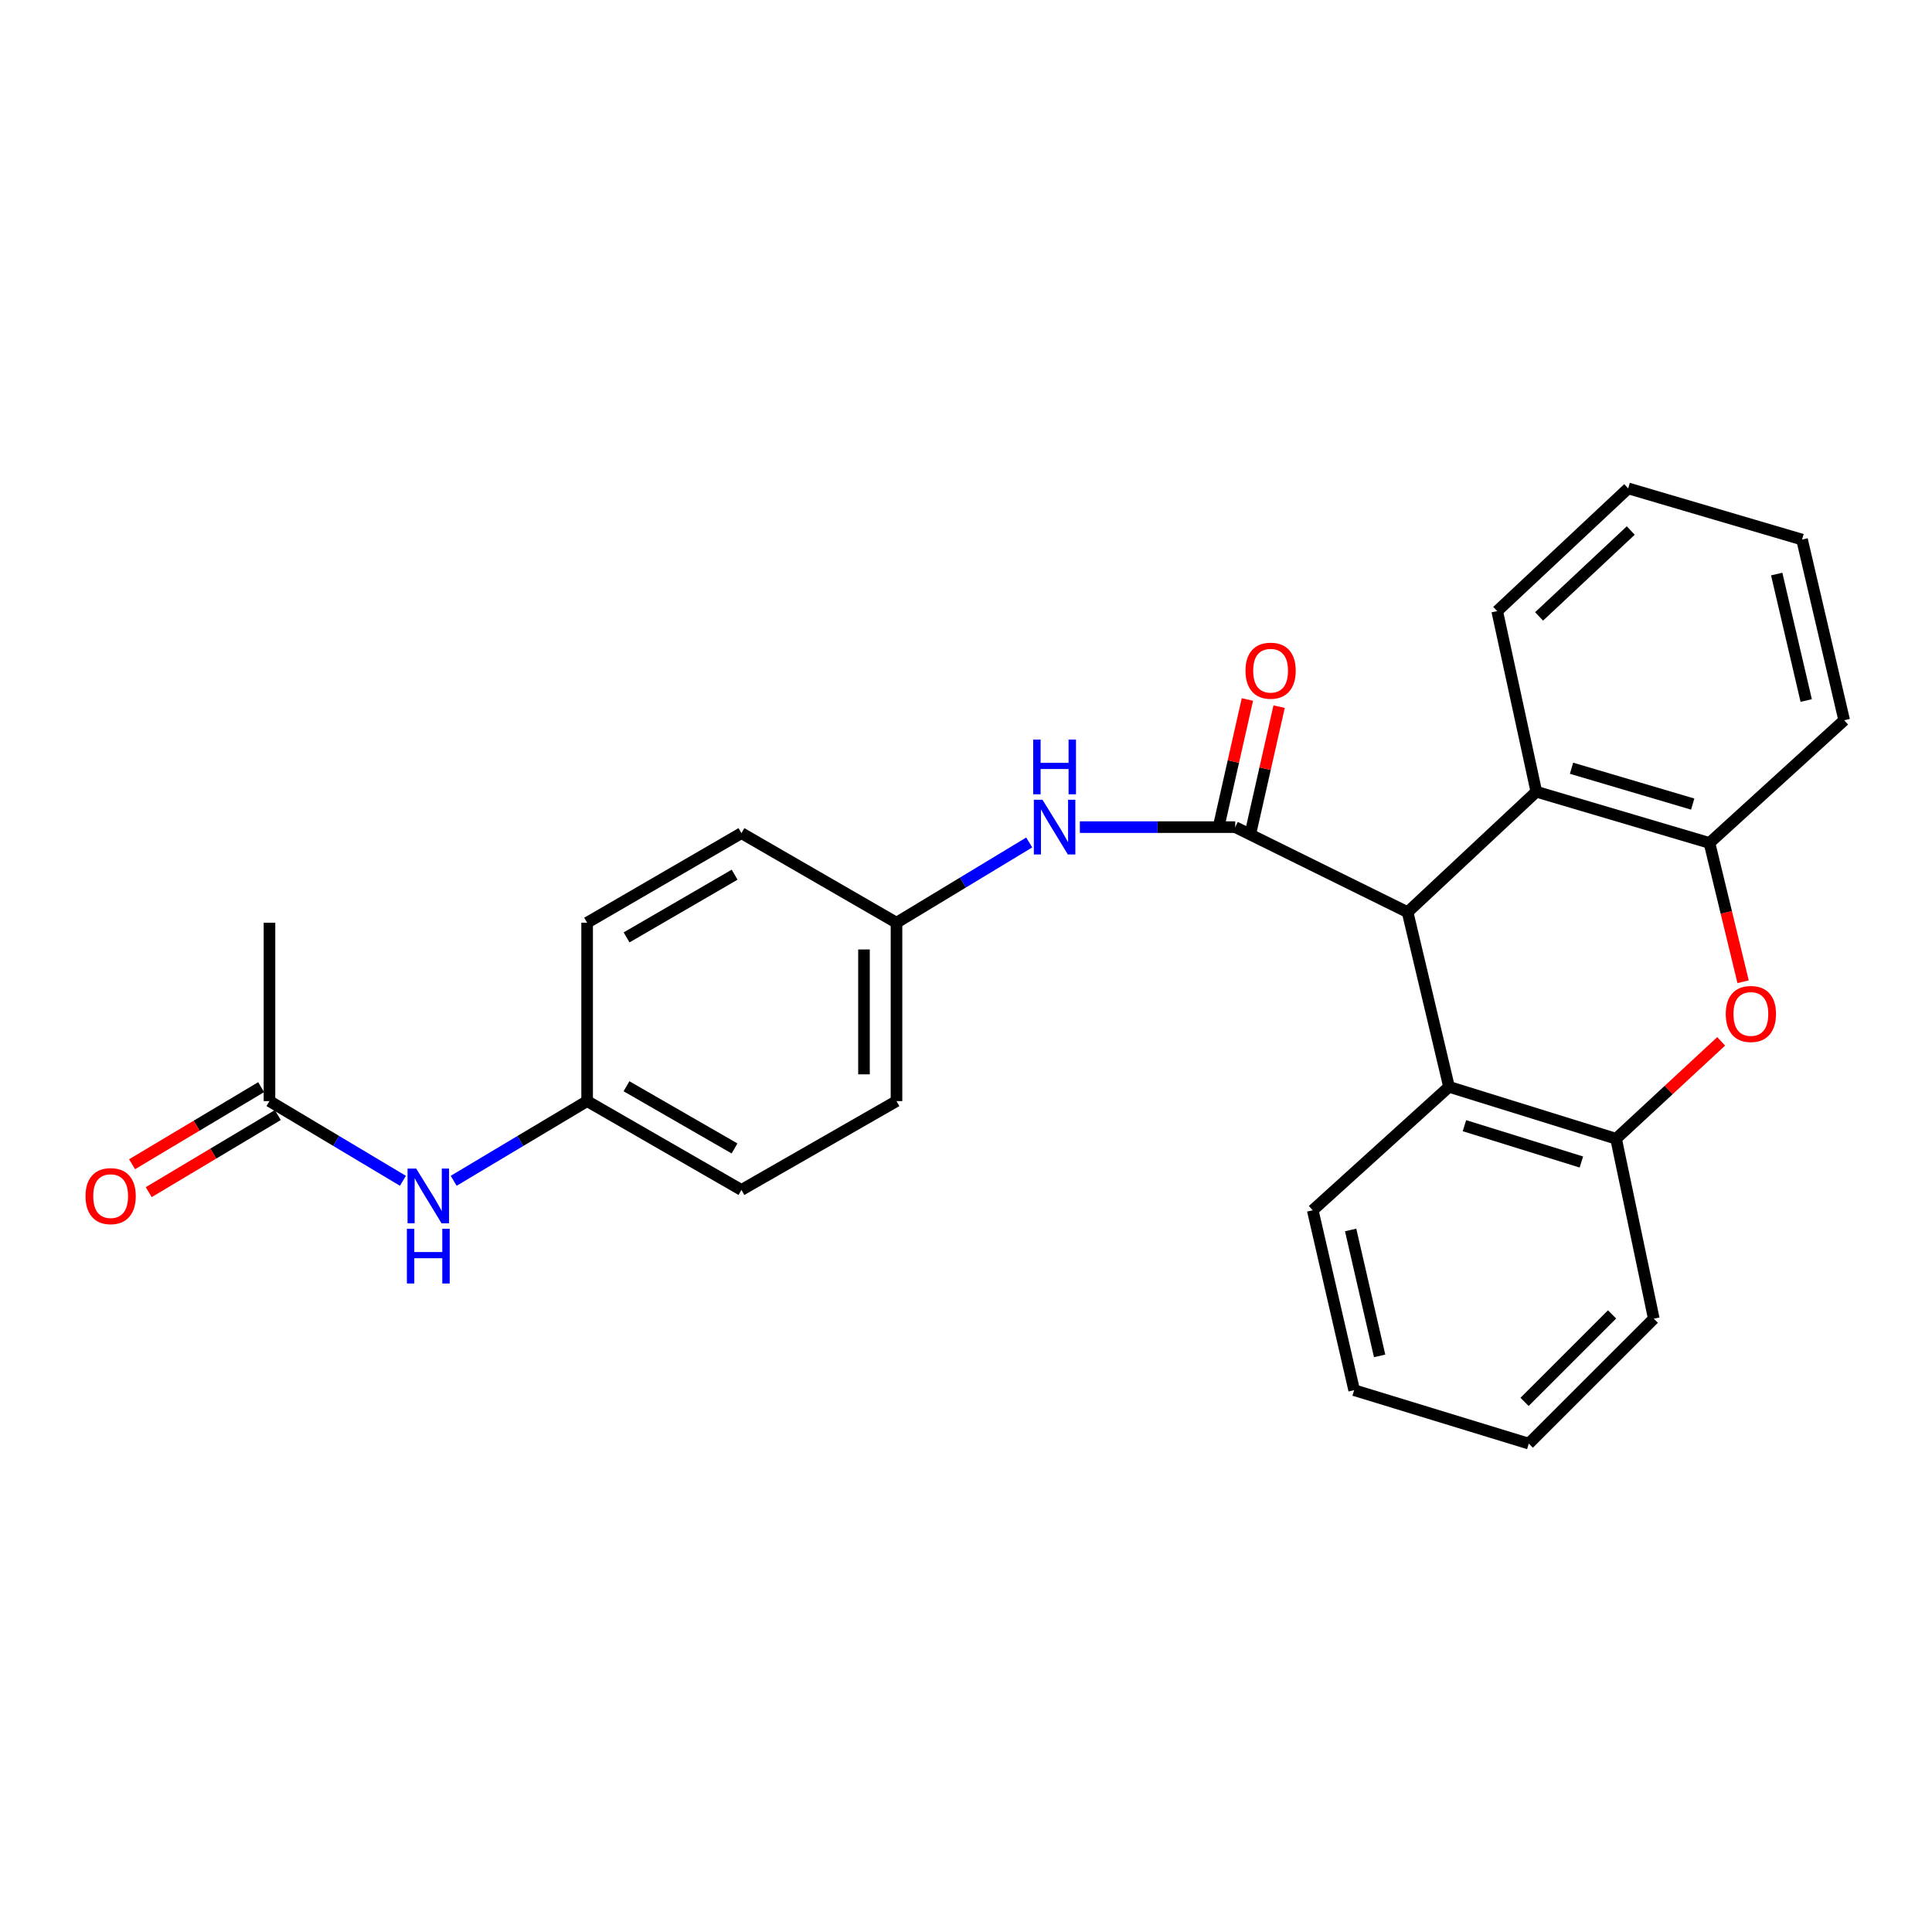 <?xml version='1.0' encoding='iso-8859-1'?>
<svg version='1.1' baseProfile='full'
              xmlns='http://www.w3.org/2000/svg'
                      xmlns:rdkit='http://www.rdkit.org/xml'
                      xmlns:xlink='http://www.w3.org/1999/xlink'
                  xml:space='preserve'
width='1000px' height='1000px' viewBox='0 0 1000 1000'>
<!-- END OF HEADER -->
<rect style='opacity:1.0;fill:#FFFFFF;stroke:none' width='1000' height='1000' x='0' y='0'> </rect>
<path class='bond-0' d='M 639.349,428.119 L 728.572,472.141' style='fill:none;fill-rule:evenodd;stroke:#000000;stroke-width:6px;stroke-linecap:butt;stroke-linejoin:miter;stroke-opacity:1' />
<path class='bond-6' d='M 639.349,428.119 L 599.141,428.119' style='fill:none;fill-rule:evenodd;stroke:#000000;stroke-width:6px;stroke-linecap:butt;stroke-linejoin:miter;stroke-opacity:1' />
<path class='bond-6' d='M 599.141,428.119 L 558.932,428.119' style='fill:none;fill-rule:evenodd;stroke:#0000FF;stroke-width:6px;stroke-linecap:butt;stroke-linejoin:miter;stroke-opacity:1' />
<path class='bond-8' d='M 647.556,429.973 L 654.811,397.866' style='fill:none;fill-rule:evenodd;stroke:#000000;stroke-width:6px;stroke-linecap:butt;stroke-linejoin:miter;stroke-opacity:1' />
<path class='bond-8' d='M 654.811,397.866 L 662.066,365.759' style='fill:none;fill-rule:evenodd;stroke:#FF0000;stroke-width:6px;stroke-linecap:butt;stroke-linejoin:miter;stroke-opacity:1' />
<path class='bond-8' d='M 631.143,426.265 L 638.397,394.157' style='fill:none;fill-rule:evenodd;stroke:#000000;stroke-width:6px;stroke-linecap:butt;stroke-linejoin:miter;stroke-opacity:1' />
<path class='bond-8' d='M 638.397,394.157 L 645.652,362.05' style='fill:none;fill-rule:evenodd;stroke:#FF0000;stroke-width:6px;stroke-linecap:butt;stroke-linejoin:miter;stroke-opacity:1' />
<path class='bond-2' d='M 728.572,472.141 L 750.008,562.542' style='fill:none;fill-rule:evenodd;stroke:#000000;stroke-width:6px;stroke-linecap:butt;stroke-linejoin:miter;stroke-opacity:1' />
<path class='bond-3' d='M 728.572,472.141 L 795.199,409.796' style='fill:none;fill-rule:evenodd;stroke:#000000;stroke-width:6px;stroke-linecap:butt;stroke-linejoin:miter;stroke-opacity:1' />
<path class='bond-1' d='M 902.228,508.151 L 893.521,472.229' style='fill:none;fill-rule:evenodd;stroke:#FF0000;stroke-width:6px;stroke-linecap:butt;stroke-linejoin:miter;stroke-opacity:1' />
<path class='bond-1' d='M 893.521,472.229 L 884.815,436.308' style='fill:none;fill-rule:evenodd;stroke:#000000;stroke-width:6px;stroke-linecap:butt;stroke-linejoin:miter;stroke-opacity:1' />
<path class='bond-26' d='M 890.872,539.001 L 863.677,564.21' style='fill:none;fill-rule:evenodd;stroke:#FF0000;stroke-width:6px;stroke-linecap:butt;stroke-linejoin:miter;stroke-opacity:1' />
<path class='bond-26' d='M 863.677,564.21 L 836.483,589.419' style='fill:none;fill-rule:evenodd;stroke:#000000;stroke-width:6px;stroke-linecap:butt;stroke-linejoin:miter;stroke-opacity:1' />
<path class='bond-4' d='M 750.008,562.542 L 836.483,589.419' style='fill:none;fill-rule:evenodd;stroke:#000000;stroke-width:6px;stroke-linecap:butt;stroke-linejoin:miter;stroke-opacity:1' />
<path class='bond-4' d='M 757.985,582.643 L 818.517,601.457' style='fill:none;fill-rule:evenodd;stroke:#000000;stroke-width:6px;stroke-linecap:butt;stroke-linejoin:miter;stroke-opacity:1' />
<path class='bond-17' d='M 750.008,562.542 L 679.473,626.43' style='fill:none;fill-rule:evenodd;stroke:#000000;stroke-width:6px;stroke-linecap:butt;stroke-linejoin:miter;stroke-opacity:1' />
<path class='bond-5' d='M 795.199,409.796 L 884.815,436.308' style='fill:none;fill-rule:evenodd;stroke:#000000;stroke-width:6px;stroke-linecap:butt;stroke-linejoin:miter;stroke-opacity:1' />
<path class='bond-5' d='M 813.415,397.637 L 876.146,416.195' style='fill:none;fill-rule:evenodd;stroke:#000000;stroke-width:6px;stroke-linecap:butt;stroke-linejoin:miter;stroke-opacity:1' />
<path class='bond-18' d='M 795.199,409.796 L 774.95,316.31' style='fill:none;fill-rule:evenodd;stroke:#000000;stroke-width:6px;stroke-linecap:butt;stroke-linejoin:miter;stroke-opacity:1' />
<path class='bond-19' d='M 836.483,589.419 L 856.002,682.54' style='fill:none;fill-rule:evenodd;stroke:#000000;stroke-width:6px;stroke-linecap:butt;stroke-linejoin:miter;stroke-opacity:1' />
<path class='bond-20' d='M 884.815,436.308 L 954.545,372.794' style='fill:none;fill-rule:evenodd;stroke:#000000;stroke-width:6px;stroke-linecap:butt;stroke-linejoin:miter;stroke-opacity:1' />
<path class='bond-11' d='M 532.724,436.058 L 498.375,456.825' style='fill:none;fill-rule:evenodd;stroke:#0000FF;stroke-width:6px;stroke-linecap:butt;stroke-linejoin:miter;stroke-opacity:1' />
<path class='bond-11' d='M 498.375,456.825 L 464.027,477.592' style='fill:none;fill-rule:evenodd;stroke:#000000;stroke-width:6px;stroke-linecap:butt;stroke-linejoin:miter;stroke-opacity:1' />
<path class='bond-7' d='M 139.482,569.927 L 174.016,590.554' style='fill:none;fill-rule:evenodd;stroke:#000000;stroke-width:6px;stroke-linecap:butt;stroke-linejoin:miter;stroke-opacity:1' />
<path class='bond-7' d='M 174.016,590.554 L 208.55,611.181' style='fill:none;fill-rule:evenodd;stroke:#0000FF;stroke-width:6px;stroke-linecap:butt;stroke-linejoin:miter;stroke-opacity:1' />
<path class='bond-10' d='M 135.168,562.704 L 101.759,582.656' style='fill:none;fill-rule:evenodd;stroke:#000000;stroke-width:6px;stroke-linecap:butt;stroke-linejoin:miter;stroke-opacity:1' />
<path class='bond-10' d='M 101.759,582.656 L 68.351,602.609' style='fill:none;fill-rule:evenodd;stroke:#FF0000;stroke-width:6px;stroke-linecap:butt;stroke-linejoin:miter;stroke-opacity:1' />
<path class='bond-10' d='M 143.796,577.151 L 110.387,597.103' style='fill:none;fill-rule:evenodd;stroke:#000000;stroke-width:6px;stroke-linecap:butt;stroke-linejoin:miter;stroke-opacity:1' />
<path class='bond-10' d='M 110.387,597.103 L 76.979,617.056' style='fill:none;fill-rule:evenodd;stroke:#FF0000;stroke-width:6px;stroke-linecap:butt;stroke-linejoin:miter;stroke-opacity:1' />
<path class='bond-21' d='M 139.482,569.927 L 139.482,477.592' style='fill:none;fill-rule:evenodd;stroke:#000000;stroke-width:6px;stroke-linecap:butt;stroke-linejoin:miter;stroke-opacity:1' />
<path class='bond-9' d='M 234.818,611.182 L 269.356,590.555' style='fill:none;fill-rule:evenodd;stroke:#0000FF;stroke-width:6px;stroke-linecap:butt;stroke-linejoin:miter;stroke-opacity:1' />
<path class='bond-9' d='M 269.356,590.555 L 303.895,569.927' style='fill:none;fill-rule:evenodd;stroke:#000000;stroke-width:6px;stroke-linecap:butt;stroke-linejoin:miter;stroke-opacity:1' />
<path class='bond-13' d='M 464.027,477.592 L 383.769,431.232' style='fill:none;fill-rule:evenodd;stroke:#000000;stroke-width:6px;stroke-linecap:butt;stroke-linejoin:miter;stroke-opacity:1' />
<path class='bond-14' d='M 464.027,477.592 L 464.027,569.927' style='fill:none;fill-rule:evenodd;stroke:#000000;stroke-width:6px;stroke-linecap:butt;stroke-linejoin:miter;stroke-opacity:1' />
<path class='bond-14' d='M 447.199,491.442 L 447.199,556.077' style='fill:none;fill-rule:evenodd;stroke:#000000;stroke-width:6px;stroke-linecap:butt;stroke-linejoin:miter;stroke-opacity:1' />
<path class='bond-12' d='M 303.895,569.927 L 383.769,615.913' style='fill:none;fill-rule:evenodd;stroke:#000000;stroke-width:6px;stroke-linecap:butt;stroke-linejoin:miter;stroke-opacity:1' />
<path class='bond-12' d='M 324.272,562.242 L 380.184,594.432' style='fill:none;fill-rule:evenodd;stroke:#000000;stroke-width:6px;stroke-linecap:butt;stroke-linejoin:miter;stroke-opacity:1' />
<path class='bond-27' d='M 303.895,569.927 L 303.895,477.592' style='fill:none;fill-rule:evenodd;stroke:#000000;stroke-width:6px;stroke-linecap:butt;stroke-linejoin:miter;stroke-opacity:1' />
<path class='bond-15' d='M 383.769,431.232 L 303.895,477.592' style='fill:none;fill-rule:evenodd;stroke:#000000;stroke-width:6px;stroke-linecap:butt;stroke-linejoin:miter;stroke-opacity:1' />
<path class='bond-15' d='M 380.235,452.74 L 324.323,485.191' style='fill:none;fill-rule:evenodd;stroke:#000000;stroke-width:6px;stroke-linecap:butt;stroke-linejoin:miter;stroke-opacity:1' />
<path class='bond-16' d='M 464.027,569.927 L 383.769,615.913' style='fill:none;fill-rule:evenodd;stroke:#000000;stroke-width:6px;stroke-linecap:butt;stroke-linejoin:miter;stroke-opacity:1' />
<path class='bond-23' d='M 679.473,626.43 L 700.91,719.551' style='fill:none;fill-rule:evenodd;stroke:#000000;stroke-width:6px;stroke-linecap:butt;stroke-linejoin:miter;stroke-opacity:1' />
<path class='bond-23' d='M 699.087,636.623 L 714.093,701.808' style='fill:none;fill-rule:evenodd;stroke:#000000;stroke-width:6px;stroke-linecap:butt;stroke-linejoin:miter;stroke-opacity:1' />
<path class='bond-22' d='M 774.95,316.31 L 842.737,252.787' style='fill:none;fill-rule:evenodd;stroke:#000000;stroke-width:6px;stroke-linecap:butt;stroke-linejoin:miter;stroke-opacity:1' />
<path class='bond-22' d='M 796.625,319.06 L 844.075,274.594' style='fill:none;fill-rule:evenodd;stroke:#000000;stroke-width:6px;stroke-linecap:butt;stroke-linejoin:miter;stroke-opacity:1' />
<path class='bond-29' d='M 856.002,682.54 L 791.301,747.213' style='fill:none;fill-rule:evenodd;stroke:#000000;stroke-width:6px;stroke-linecap:butt;stroke-linejoin:miter;stroke-opacity:1' />
<path class='bond-29' d='M 834.401,680.34 L 789.11,725.611' style='fill:none;fill-rule:evenodd;stroke:#000000;stroke-width:6px;stroke-linecap:butt;stroke-linejoin:miter;stroke-opacity:1' />
<path class='bond-28' d='M 954.545,372.794 L 932.735,279.281' style='fill:none;fill-rule:evenodd;stroke:#000000;stroke-width:6px;stroke-linecap:butt;stroke-linejoin:miter;stroke-opacity:1' />
<path class='bond-28' d='M 934.886,362.589 L 919.619,297.13' style='fill:none;fill-rule:evenodd;stroke:#000000;stroke-width:6px;stroke-linecap:butt;stroke-linejoin:miter;stroke-opacity:1' />
<path class='bond-24' d='M 842.737,252.787 L 932.735,279.281' style='fill:none;fill-rule:evenodd;stroke:#000000;stroke-width:6px;stroke-linecap:butt;stroke-linejoin:miter;stroke-opacity:1' />
<path class='bond-25' d='M 700.91,719.551 L 791.301,747.213' style='fill:none;fill-rule:evenodd;stroke:#000000;stroke-width:6px;stroke-linecap:butt;stroke-linejoin:miter;stroke-opacity:1' />
<path  class='atom-2' d='M 893.251 524.826
Q 893.251 518.026, 896.611 514.226
Q 899.971 510.426, 906.251 510.426
Q 912.531 510.426, 915.891 514.226
Q 919.251 518.026, 919.251 524.826
Q 919.251 531.706, 915.851 535.626
Q 912.451 539.506, 906.251 539.506
Q 900.011 539.506, 896.611 535.626
Q 893.251 531.746, 893.251 524.826
M 906.251 536.306
Q 910.571 536.306, 912.891 533.426
Q 915.251 530.506, 915.251 524.826
Q 915.251 519.266, 912.891 516.466
Q 910.571 513.626, 906.251 513.626
Q 901.931 513.626, 899.571 516.426
Q 897.251 519.226, 897.251 524.826
Q 897.251 530.546, 899.571 533.426
Q 901.931 536.306, 906.251 536.306
' fill='#FF0000'/>
<path  class='atom-7' d='M 539.594 413.959
L 548.874 428.959
Q 549.794 430.439, 551.274 433.119
Q 552.754 435.799, 552.834 435.959
L 552.834 413.959
L 556.594 413.959
L 556.594 442.279
L 552.714 442.279
L 542.754 425.879
Q 541.594 423.959, 540.354 421.759
Q 539.154 419.559, 538.794 418.879
L 538.794 442.279
L 535.114 442.279
L 535.114 413.959
L 539.594 413.959
' fill='#0000FF'/>
<path  class='atom-7' d='M 534.774 382.807
L 538.614 382.807
L 538.614 394.847
L 553.094 394.847
L 553.094 382.807
L 556.934 382.807
L 556.934 411.127
L 553.094 411.127
L 553.094 398.047
L 538.614 398.047
L 538.614 411.127
L 534.774 411.127
L 534.774 382.807
' fill='#0000FF'/>
<path  class='atom-9' d='M 644.663 347.147
Q 644.663 340.347, 648.023 336.547
Q 651.383 332.747, 657.663 332.747
Q 663.943 332.747, 667.303 336.547
Q 670.663 340.347, 670.663 347.147
Q 670.663 354.027, 667.263 357.947
Q 663.863 361.827, 657.663 361.827
Q 651.423 361.827, 648.023 357.947
Q 644.663 354.067, 644.663 347.147
M 657.663 358.627
Q 661.983 358.627, 664.303 355.747
Q 666.663 352.827, 666.663 347.147
Q 666.663 341.587, 664.303 338.787
Q 661.983 335.947, 657.663 335.947
Q 653.343 335.947, 650.983 338.747
Q 648.663 341.547, 648.663 347.147
Q 648.663 352.867, 650.983 355.747
Q 653.343 358.627, 657.663 358.627
' fill='#FF0000'/>
<path  class='atom-10' d='M 215.424 604.866
L 224.704 619.866
Q 225.624 621.346, 227.104 624.026
Q 228.584 626.706, 228.664 626.866
L 228.664 604.866
L 232.424 604.866
L 232.424 633.186
L 228.544 633.186
L 218.584 616.786
Q 217.424 614.866, 216.184 612.666
Q 214.984 610.466, 214.624 609.786
L 214.624 633.186
L 210.944 633.186
L 210.944 604.866
L 215.424 604.866
' fill='#0000FF'/>
<path  class='atom-10' d='M 210.604 636.018
L 214.444 636.018
L 214.444 648.058
L 228.924 648.058
L 228.924 636.018
L 232.764 636.018
L 232.764 664.338
L 228.924 664.338
L 228.924 651.258
L 214.444 651.258
L 214.444 664.338
L 210.604 664.338
L 210.604 636.018
' fill='#0000FF'/>
<path  class='atom-11' d='M 44.271 619.106
Q 44.271 612.306, 47.631 608.506
Q 50.991 604.706, 57.271 604.706
Q 63.551 604.706, 66.911 608.506
Q 70.271 612.306, 70.271 619.106
Q 70.271 625.986, 66.871 629.906
Q 63.471 633.786, 57.271 633.786
Q 51.031 633.786, 47.631 629.906
Q 44.271 626.026, 44.271 619.106
M 57.271 630.586
Q 61.591 630.586, 63.911 627.706
Q 66.271 624.786, 66.271 619.106
Q 66.271 613.546, 63.911 610.746
Q 61.591 607.906, 57.271 607.906
Q 52.951 607.906, 50.591 610.706
Q 48.271 613.506, 48.271 619.106
Q 48.271 624.826, 50.591 627.706
Q 52.951 630.586, 57.271 630.586
' fill='#FF0000'/>
</svg>
